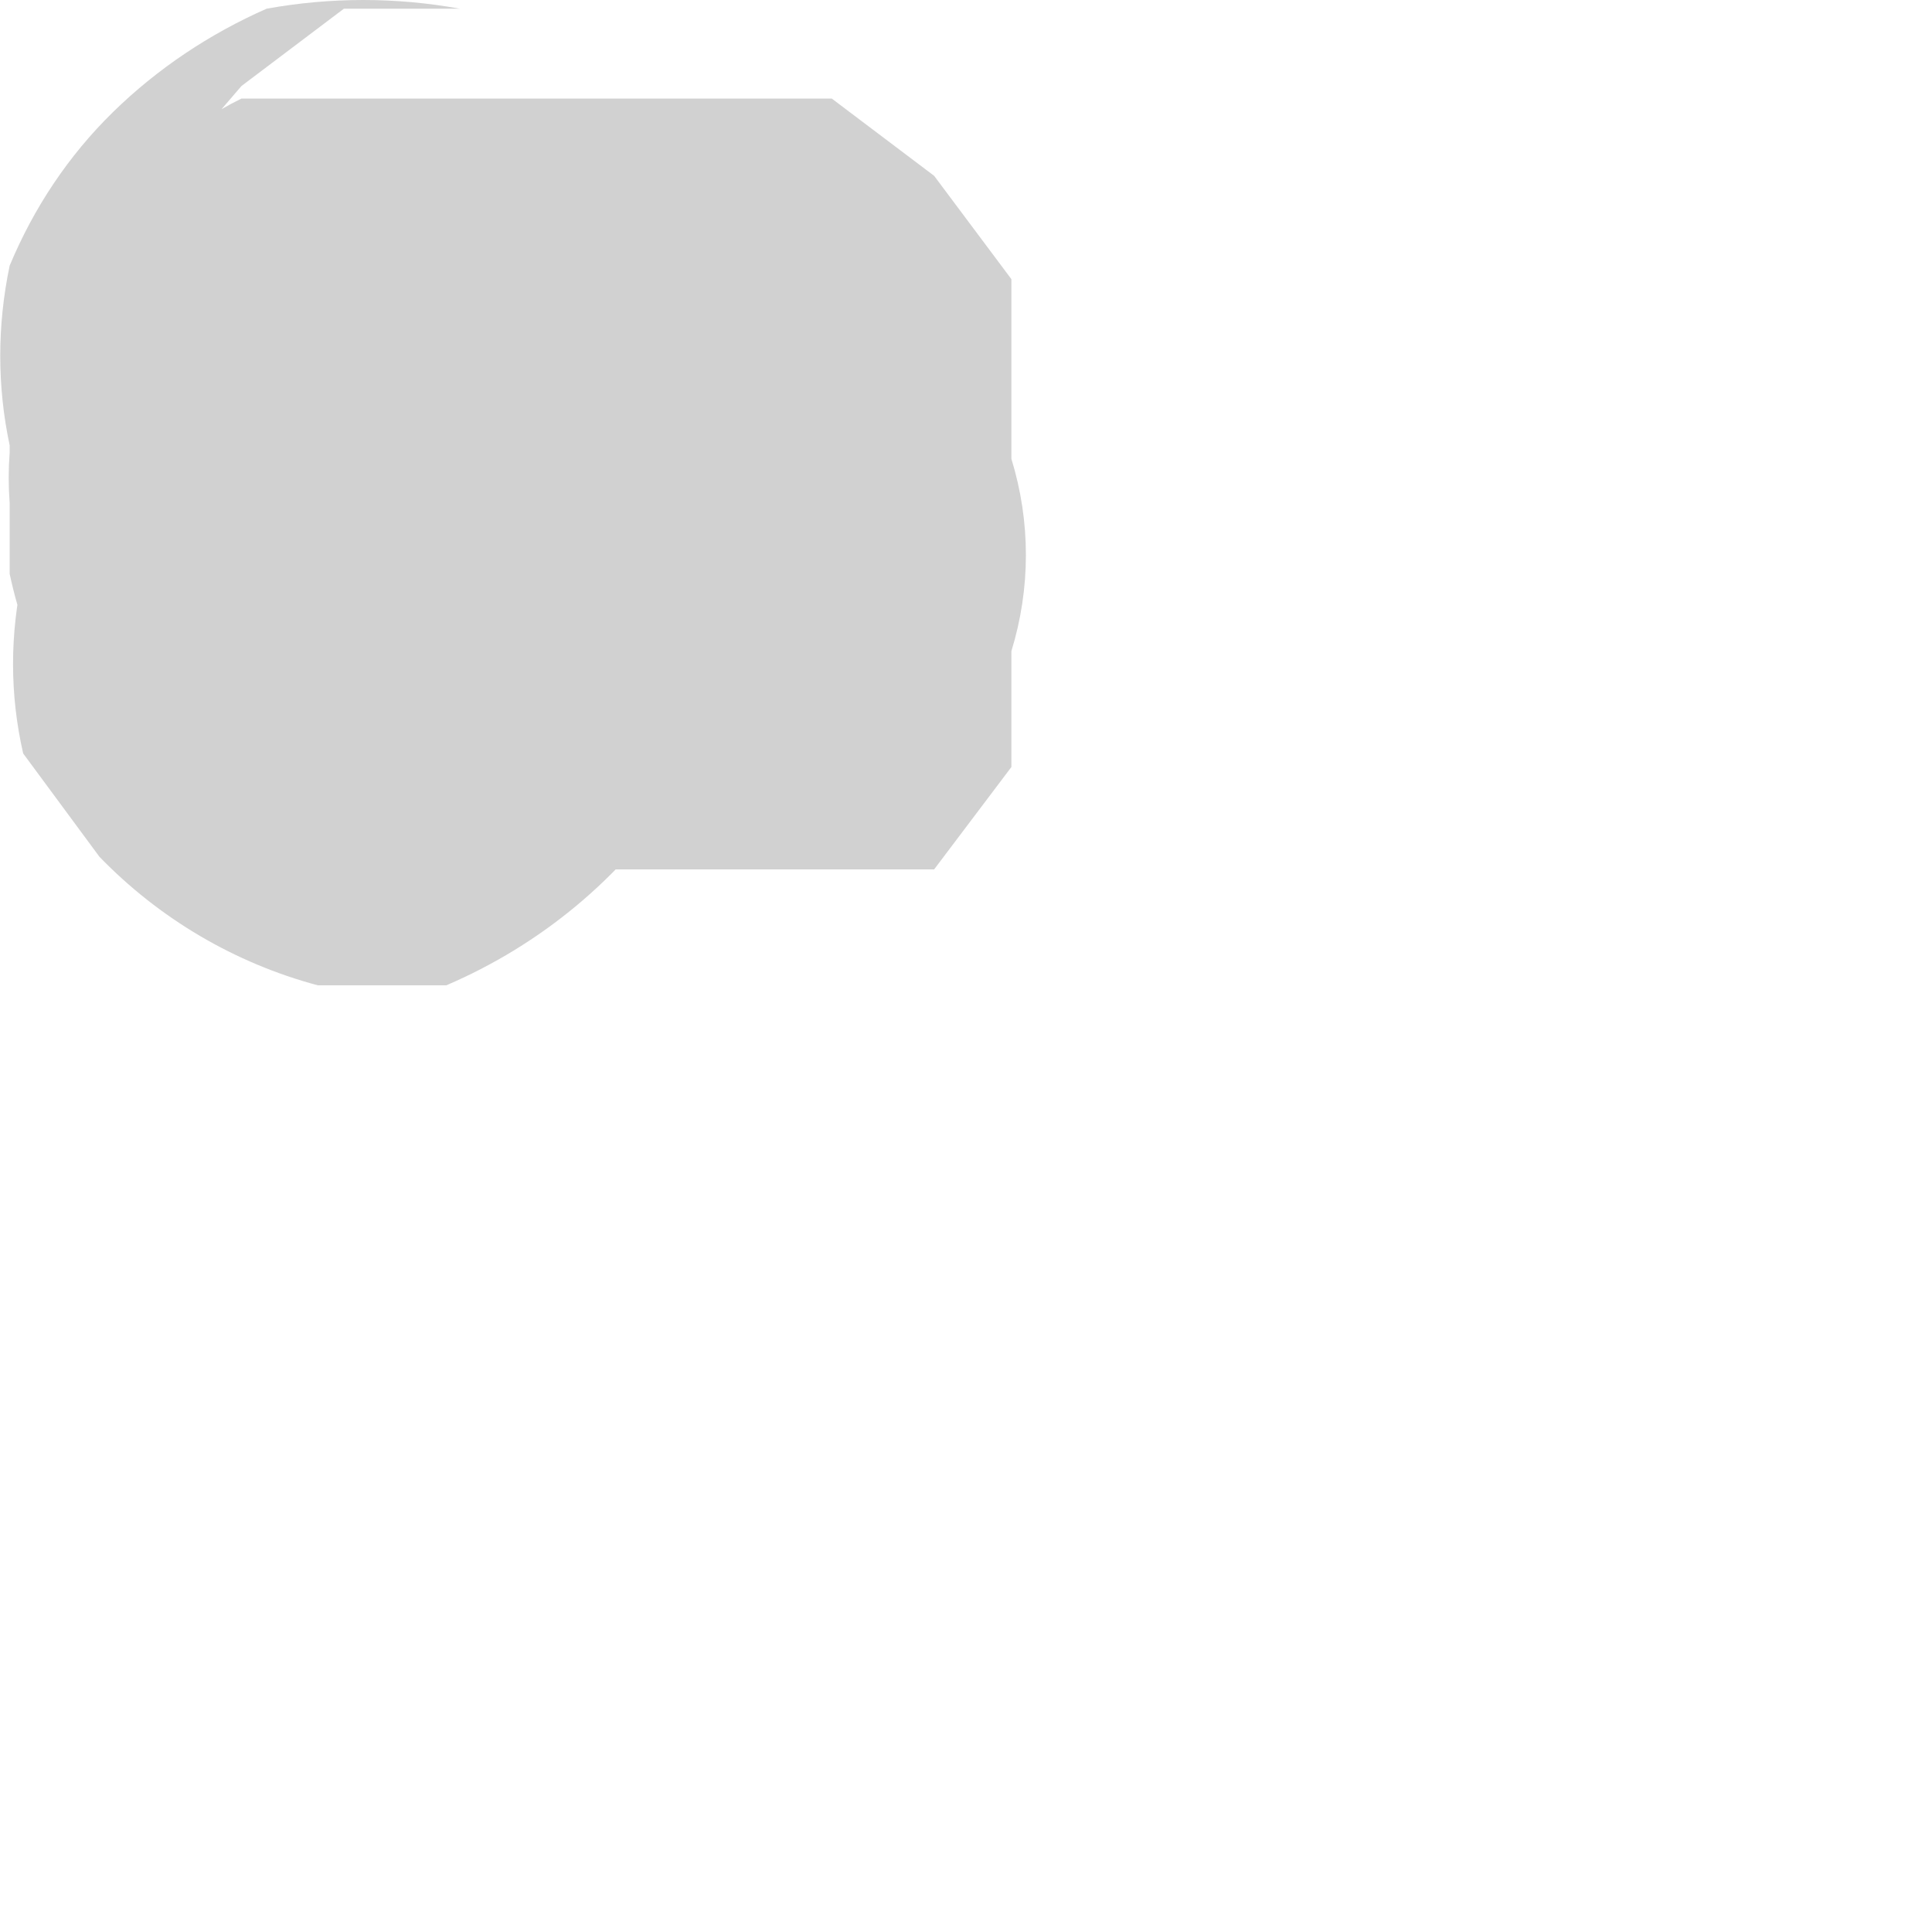 <?xml version="1.0" encoding="utf-8"?>
<svg xmlns="http://www.w3.org/2000/svg" fill="none" height="100%" overflow="visible" preserveAspectRatio="none" style="display: block;" viewBox="0 0 2 2" width="100%">
<path d="M0.702 0.82H0.582H0.462H0.343L0.25 0.741L0.17 0.648V0.528V0.435V0.302V0.182L0.25 0.089L0.356 0.009H0.476C0.41 -0.003 0.342 -0.003 0.276 0.009C0.217 0.035 0.163 0.071 0.117 0.116C0.071 0.161 0.035 0.215 0.01 0.275C-0.003 0.337 -0.003 0.4 0.01 0.461V0.594C0.028 0.679 0.07 0.758 0.13 0.82L0.236 0.9C0.319 0.92 0.406 0.92 0.489 0.9H0.795H0.861H0.967L1.047 0.794V0.674C1.067 0.609 1.067 0.54 1.047 0.475C1.047 0.036 1.047 0.475 1.047 0.408V0.289L0.967 0.182L0.861 0.102H0.741H0.569H0.436H0.343H0.25C0.189 0.132 0.139 0.178 0.103 0.235C0.064 0.281 0.036 0.336 0.024 0.395C0.004 0.46 0.004 0.529 0.024 0.594C0.01 0.656 0.01 0.719 0.024 0.78L0.103 0.887C0.165 0.951 0.243 0.997 0.329 1.02H0.462C0.56 0.978 0.643 0.909 0.702 0.82Z" fill="#D1D1D1" id="Vector"/>
</svg>